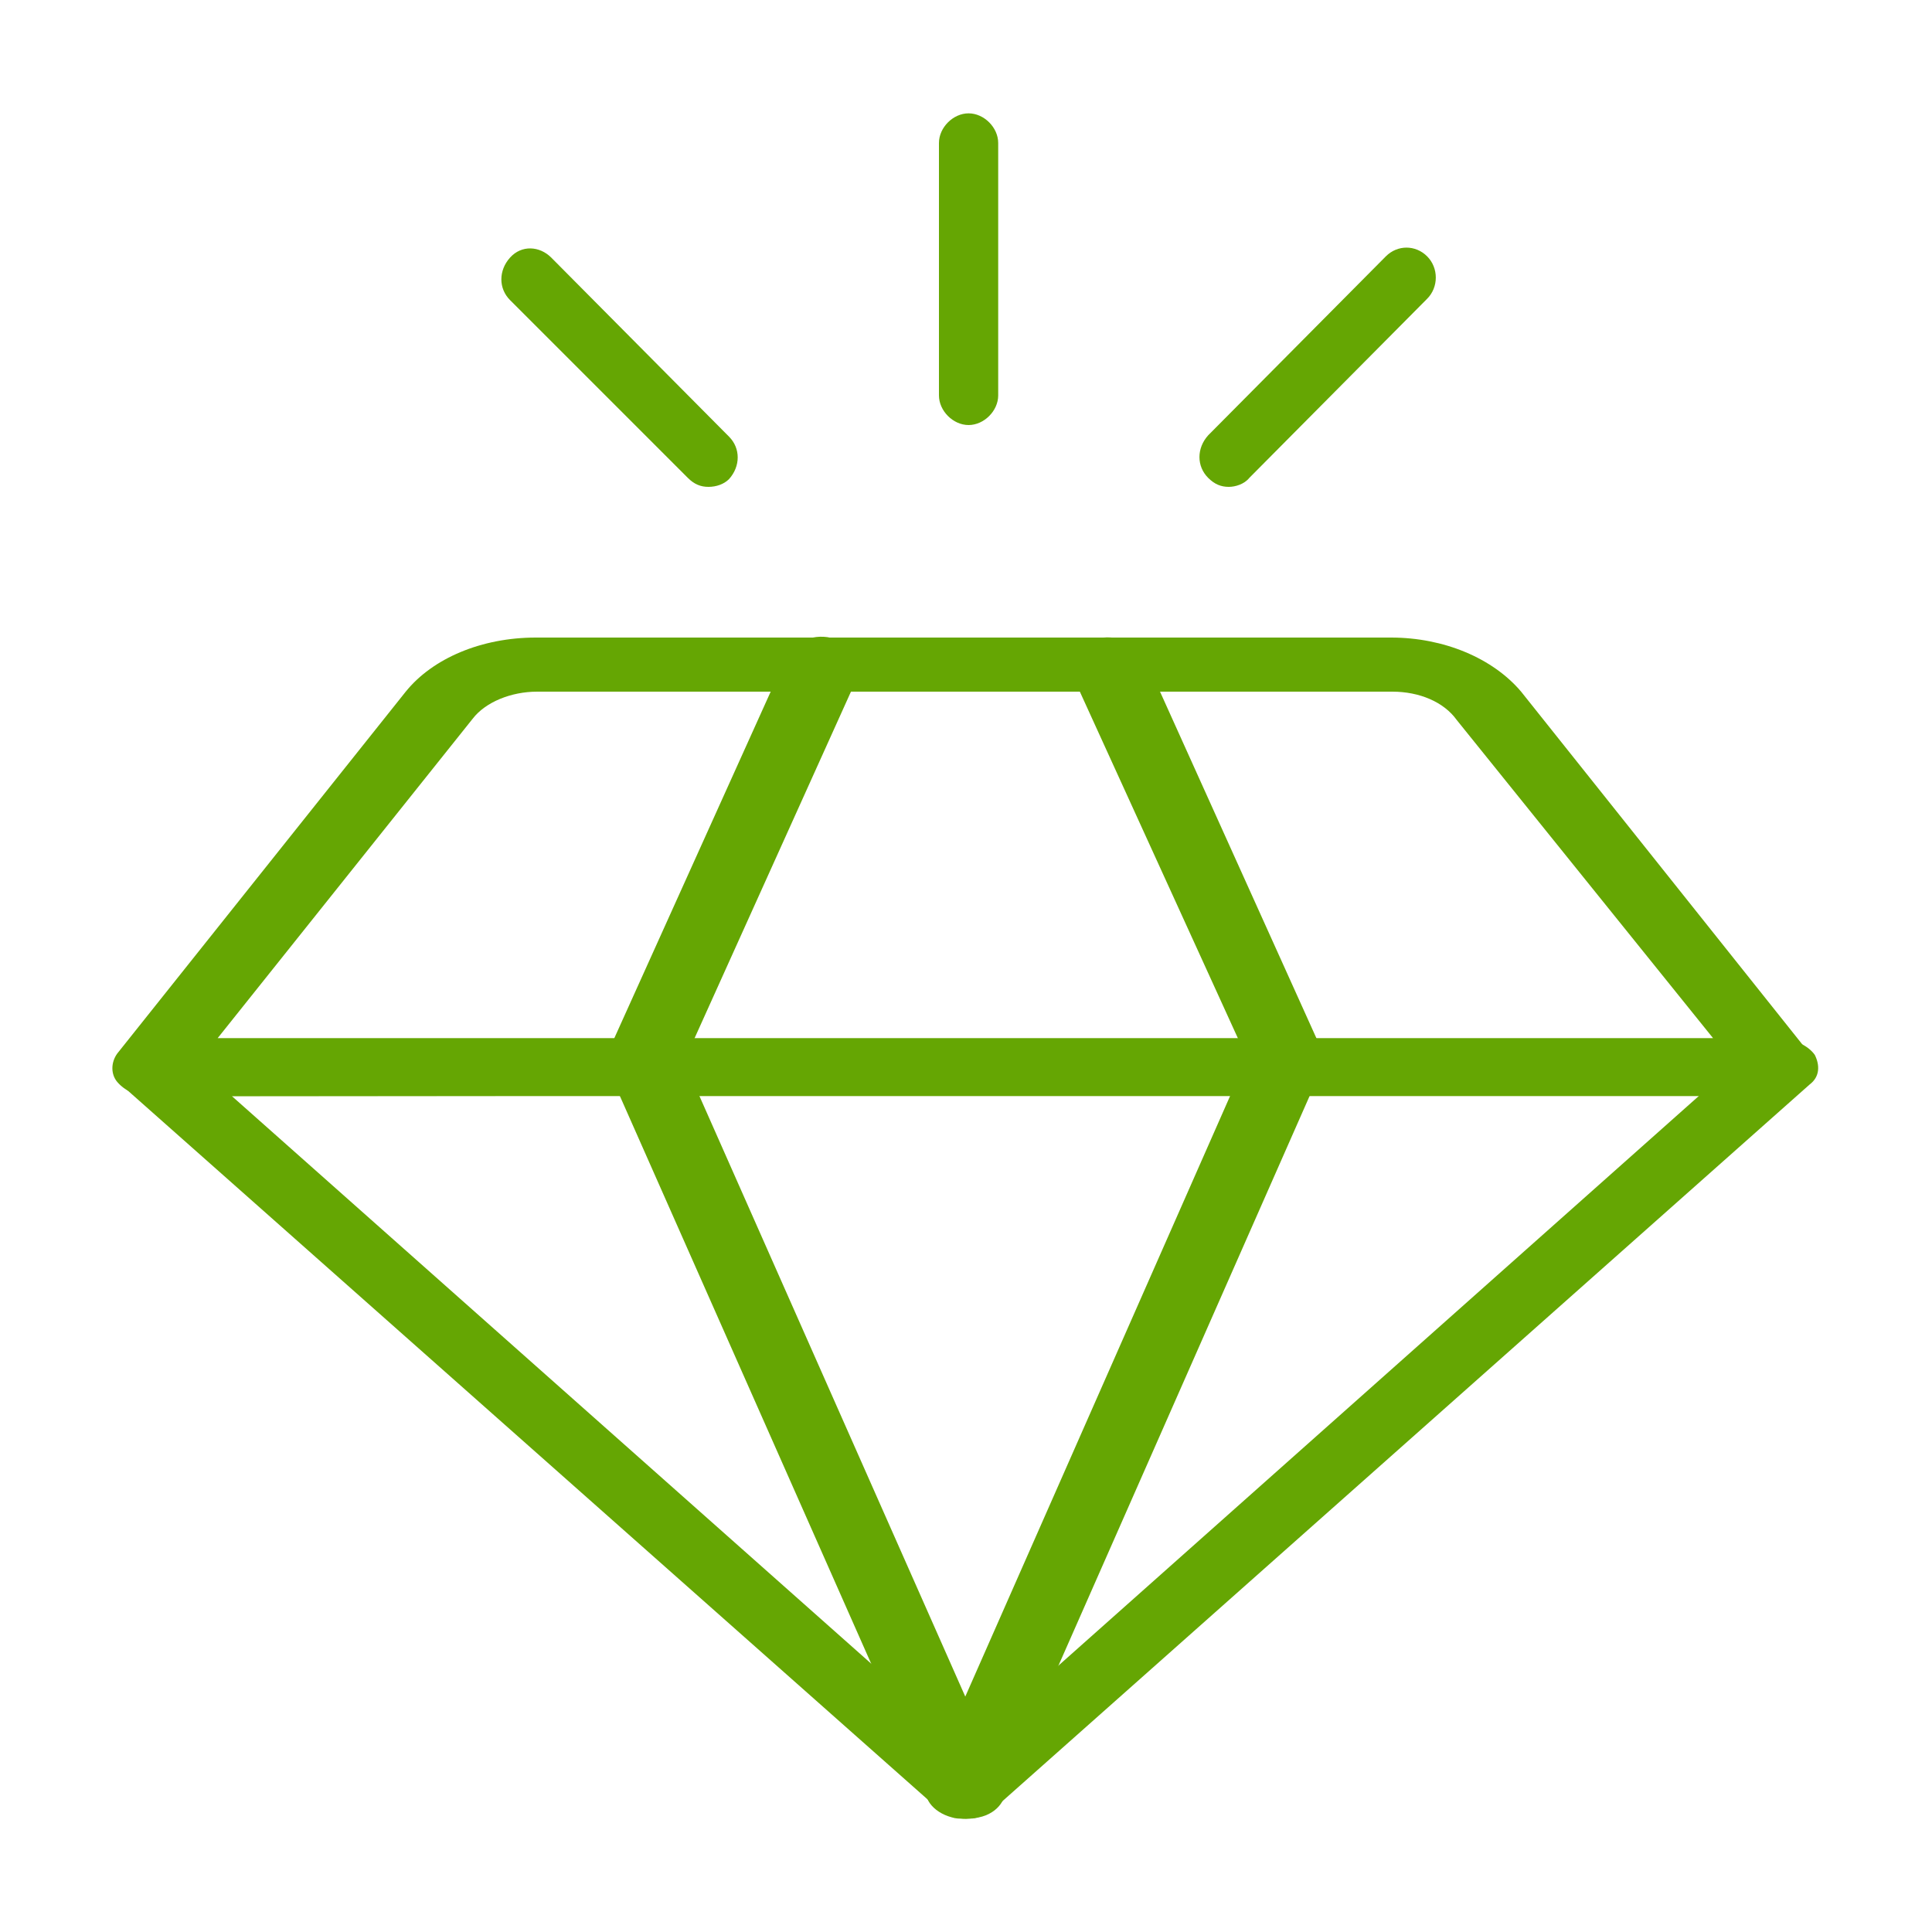 <?xml version="1.0" encoding="utf-8"?>
<!-- Generator: Adobe Illustrator 28.2.0, SVG Export Plug-In . SVG Version: 6.00 Build 0)  -->
<svg version="1.1" id="Layer_1" xmlns="http://www.w3.org/2000/svg" xmlns:xlink="http://www.w3.org/1999/xlink" x="0px" y="0px"
	 viewBox="0 0 150 150" style="enable-background:new 0 0 150 150;" xml:space="preserve">
<style type="text/css">
	.st0{fill:#65A603;}
</style>
<g>
	<g>
		<g>
			<path class="st0" d="M75.2,33c-1.2,0-2.3-1.1-2.3-2.3V11.1c0-1.2,1.1-2.3,2.3-2.3l0,0c1.2,0,2.3,1.1,2.3,2.3v19.6
				C77.5,31.9,76.4,33,75.2,33L75.2,33z"/>
		</g>
		<g>
			<path class="st0" d="M55,37.8c-0.6,0-1.1-0.2-1.6-0.7L39.6,23.3c-0.9-0.9-0.9-2.3,0-3.3s2.3-0.9,3.2,0l13.8,13.9
				c0.9,0.9,0.9,2.3,0,3.3C56.2,37.6,55.6,37.8,55,37.8z"/>
		</g>
		<g>
			<path class="st0" d="M95.4,37.8c-0.6,0-1.1-0.2-1.6-0.7c-0.9-0.9-0.9-2.3,0-3.3l13.8-13.9c0.9-0.9,2.3-0.9,3.2,0
				c0.9,0.9,0.9,2.4,0,3.3L97,37.1C96.6,37.6,95.9,37.8,95.4,37.8z"/>
		</g>
	</g>
	<g>
		<g>
			<path class="st0" d="M75,141.2c-0.9,0-1.7-0.3-2.2-0.8L9.5,84.3c-0.7-0.6-0.9-1.6-0.4-2.3c0.4-0.8,1.5-1.2,2.6-1.2l126.6-0.1l0,0
				c1.1,0,2.1,0.5,2.6,1.2c0.4,0.8,0.4,1.7-0.4,2.3l-63.3,56.2C76.7,140.9,75.9,141.2,75,141.2L75,141.2z M18,85.1l57,50.6L132,85
				L18,85.1z"/>
		</g>
		<g>
			<path class="st0" d="M11.7,85.1c-1.1,0-2-0.4-2.6-1.1c-0.5-0.6-0.5-1.5,0-2.2l22.4-28.1c2.1-2.6,5.9-4.2,10.1-4.2H108l0,0
				c4.1,0,7.9,1.6,10.1,4.2l22.4,28.1c0.5,0.7,0.5,1.5,0,2.2s-1.5,1.1-2.6,1.1H11.7L11.7,85.1z M108.1,53.7H41.7c-2,0-4,0.8-5,2.1
				L16.9,80.6H133l-19.9-24.7C112.1,54.5,110.2,53.7,108.1,53.7L108.1,53.7L108.1,53.7z M108.1,51.6L108.1,51.6L108.1,51.6z"/>
		</g>
		<g>
			<path class="st0" d="M50,84.5c-0.3,0-0.6,0-0.9-0.1c-1.5-0.4-2.4-1.6-1.9-2.7l13.9-30.8c0.5-1.1,2.2-1.8,3.7-1.3
				c1.5,0.4,2.4,1.6,1.9,2.7L52.8,83.1C52.3,84,51.2,84.5,50,84.5z"/>
		</g>
		<g>
			<path class="st0" d="M75,141.2c-1.2,0-2.4-0.6-2.7-1.5L47.2,83c-0.5-1.1,0.4-2.4,1.9-2.7s3.2,0.3,3.7,1.4l25.1,56.7
				c0.5,1.1-0.4,2.4-1.9,2.7C75.6,141.2,75.4,141.2,75,141.2z"/>
		</g>
		<g>
			<path class="st0" d="M99.9,84.5c-1.2,0-2.4-0.6-2.7-1.5l-14-30.7c-0.5-1.1,0.3-2.4,1.9-2.7c1.5-0.4,3.2,0.3,3.7,1.3l13.9,30.8
				c0.5,1.1-0.3,2.4-1.9,2.7C100.5,84.5,100.2,84.5,99.9,84.5z"/>
		</g>
		<g>
			<path class="st0" d="M74.8,141.2c-0.3,0-0.6,0-0.9-0.1c-1.5-0.4-2.4-1.6-1.9-2.7l25-56.7c0.5-1.1,2.1-1.8,3.7-1.4
				c1.5,0.4,2.4,1.6,1.9,2.7l-25,56.7C77.2,140.6,76.1,141.2,74.8,141.2z"/>
		</g>
	</g>
</g>
</svg>
